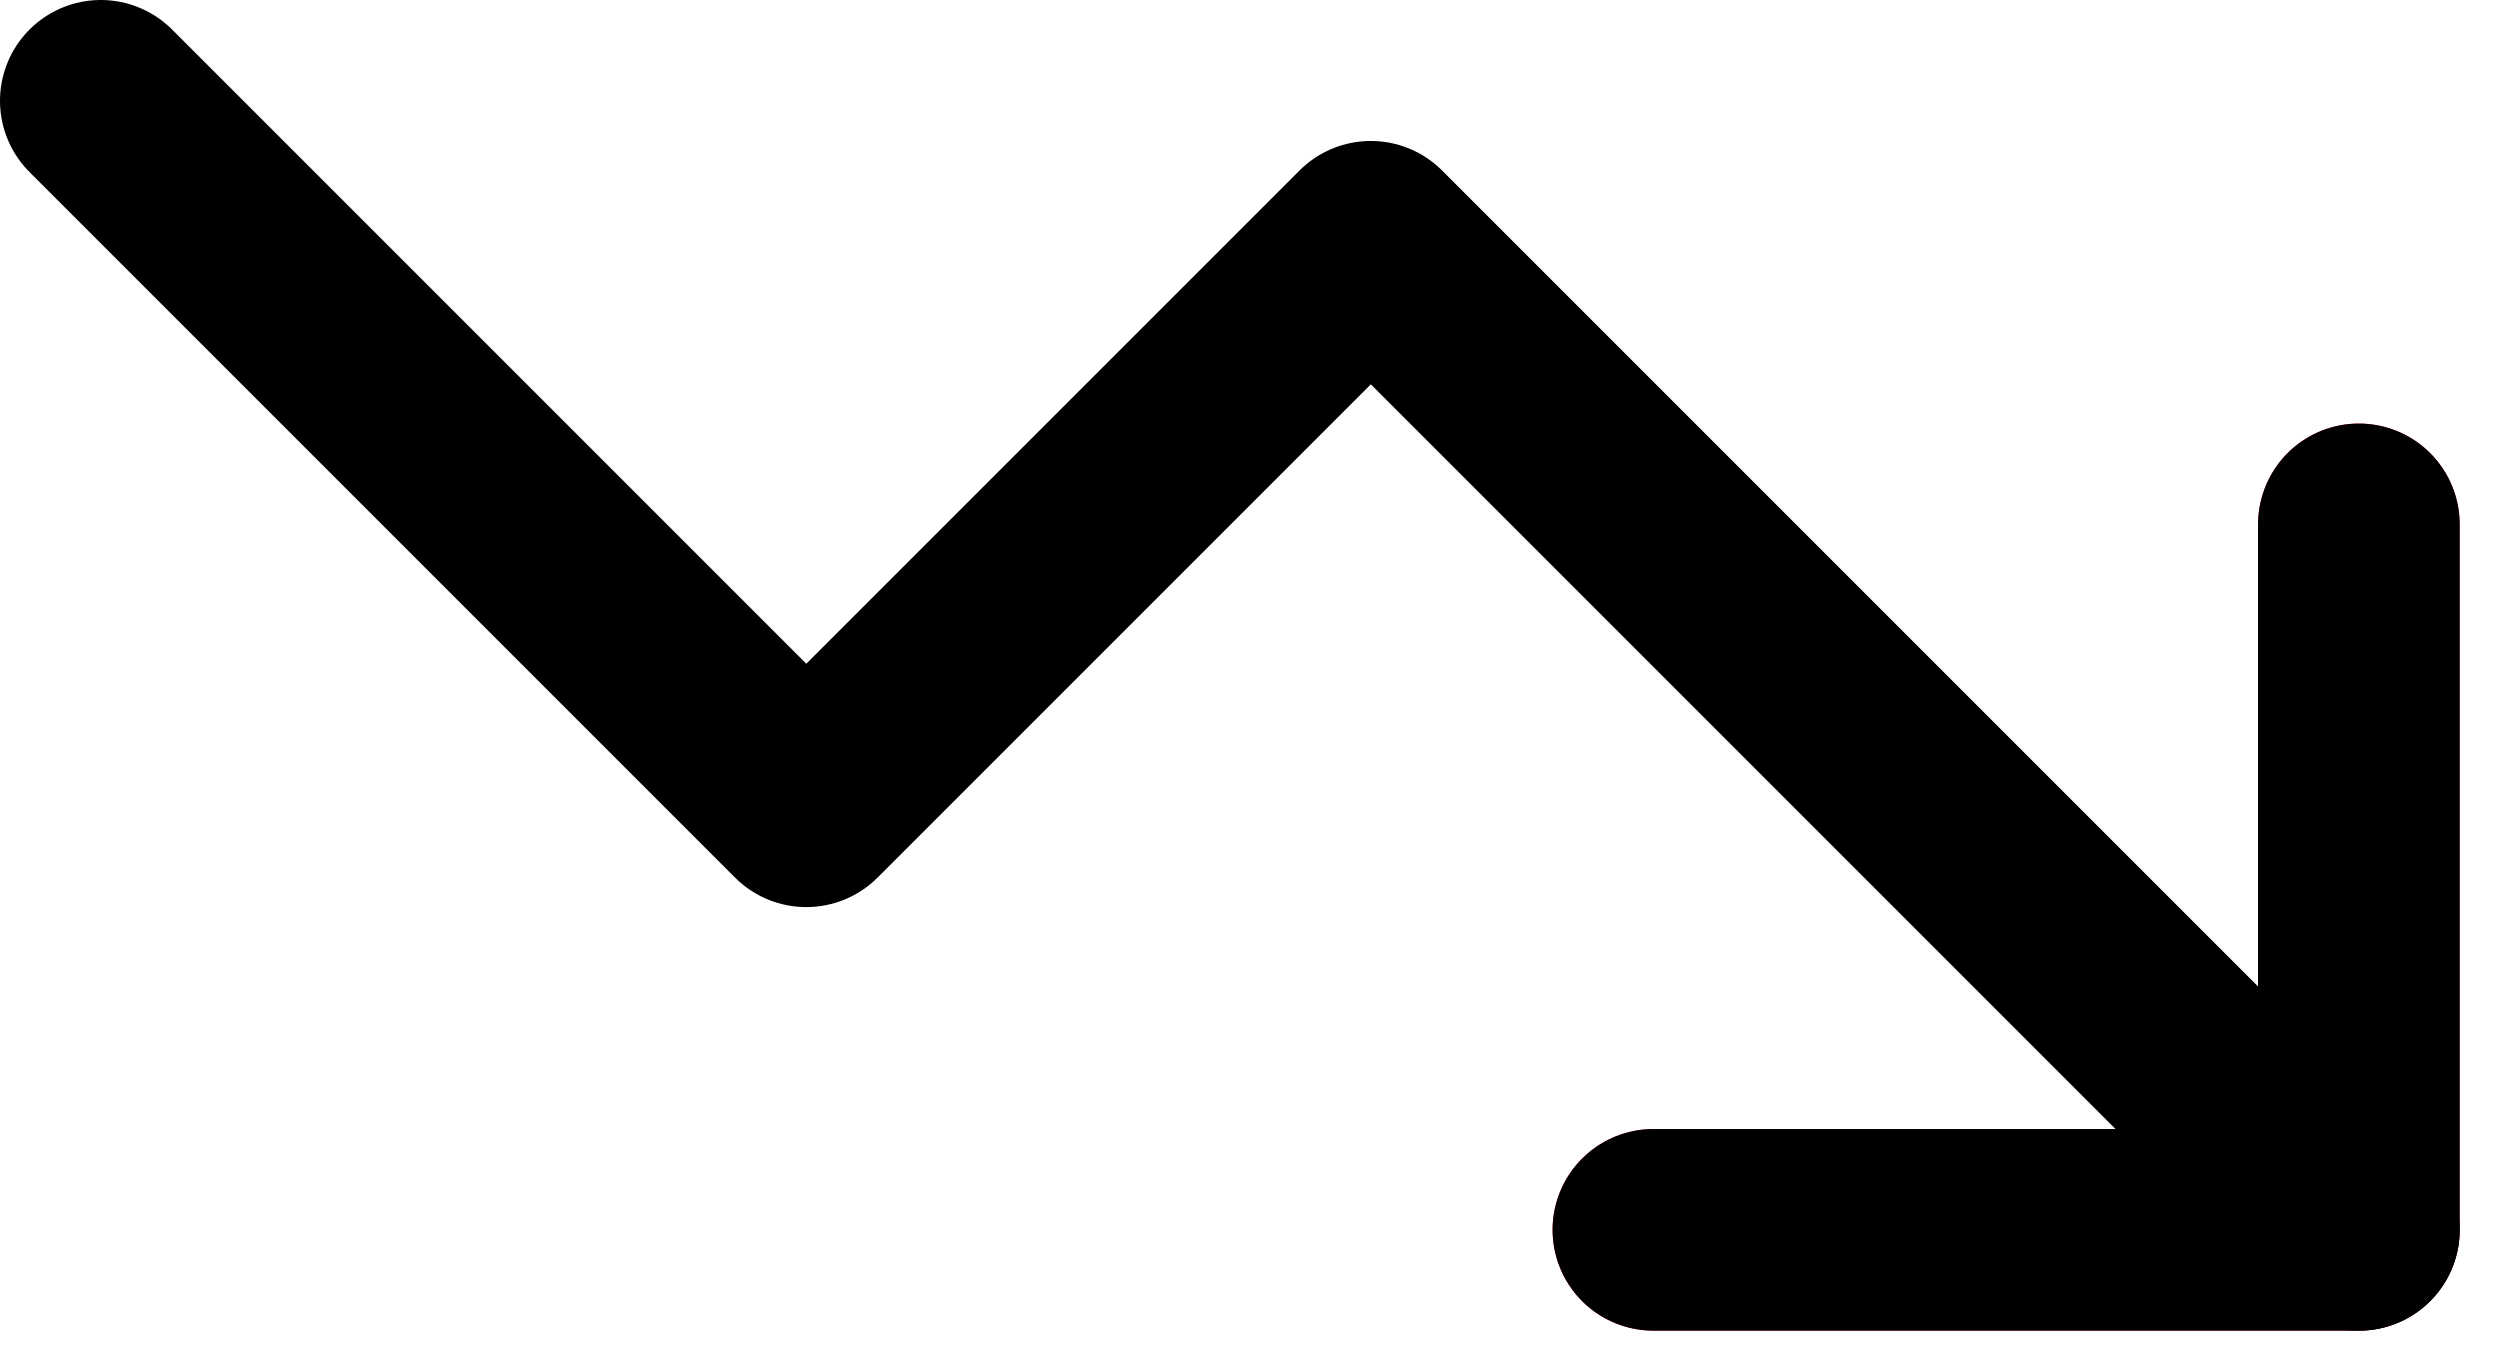 <svg width="31" height="17" viewBox="0 0 31 17" fill="none" xmlns="http://www.w3.org/2000/svg">
<path d="M20.502 15.25H29.25V6.502" stroke="#FA3636" stroke-width="2.5" stroke-linecap="round" stroke-linejoin="round"/>
<path d="M20.502 15.25H29.25V6.502" stroke="black" stroke-width="2.5" stroke-linecap="round" stroke-linejoin="round"/>
<path d="M29.25 15.25L16.998 2.998L9.998 9.998L1.25 1.25" stroke="black" stroke-width="2.5" stroke-linecap="round" stroke-linejoin="round"/>
</svg>
